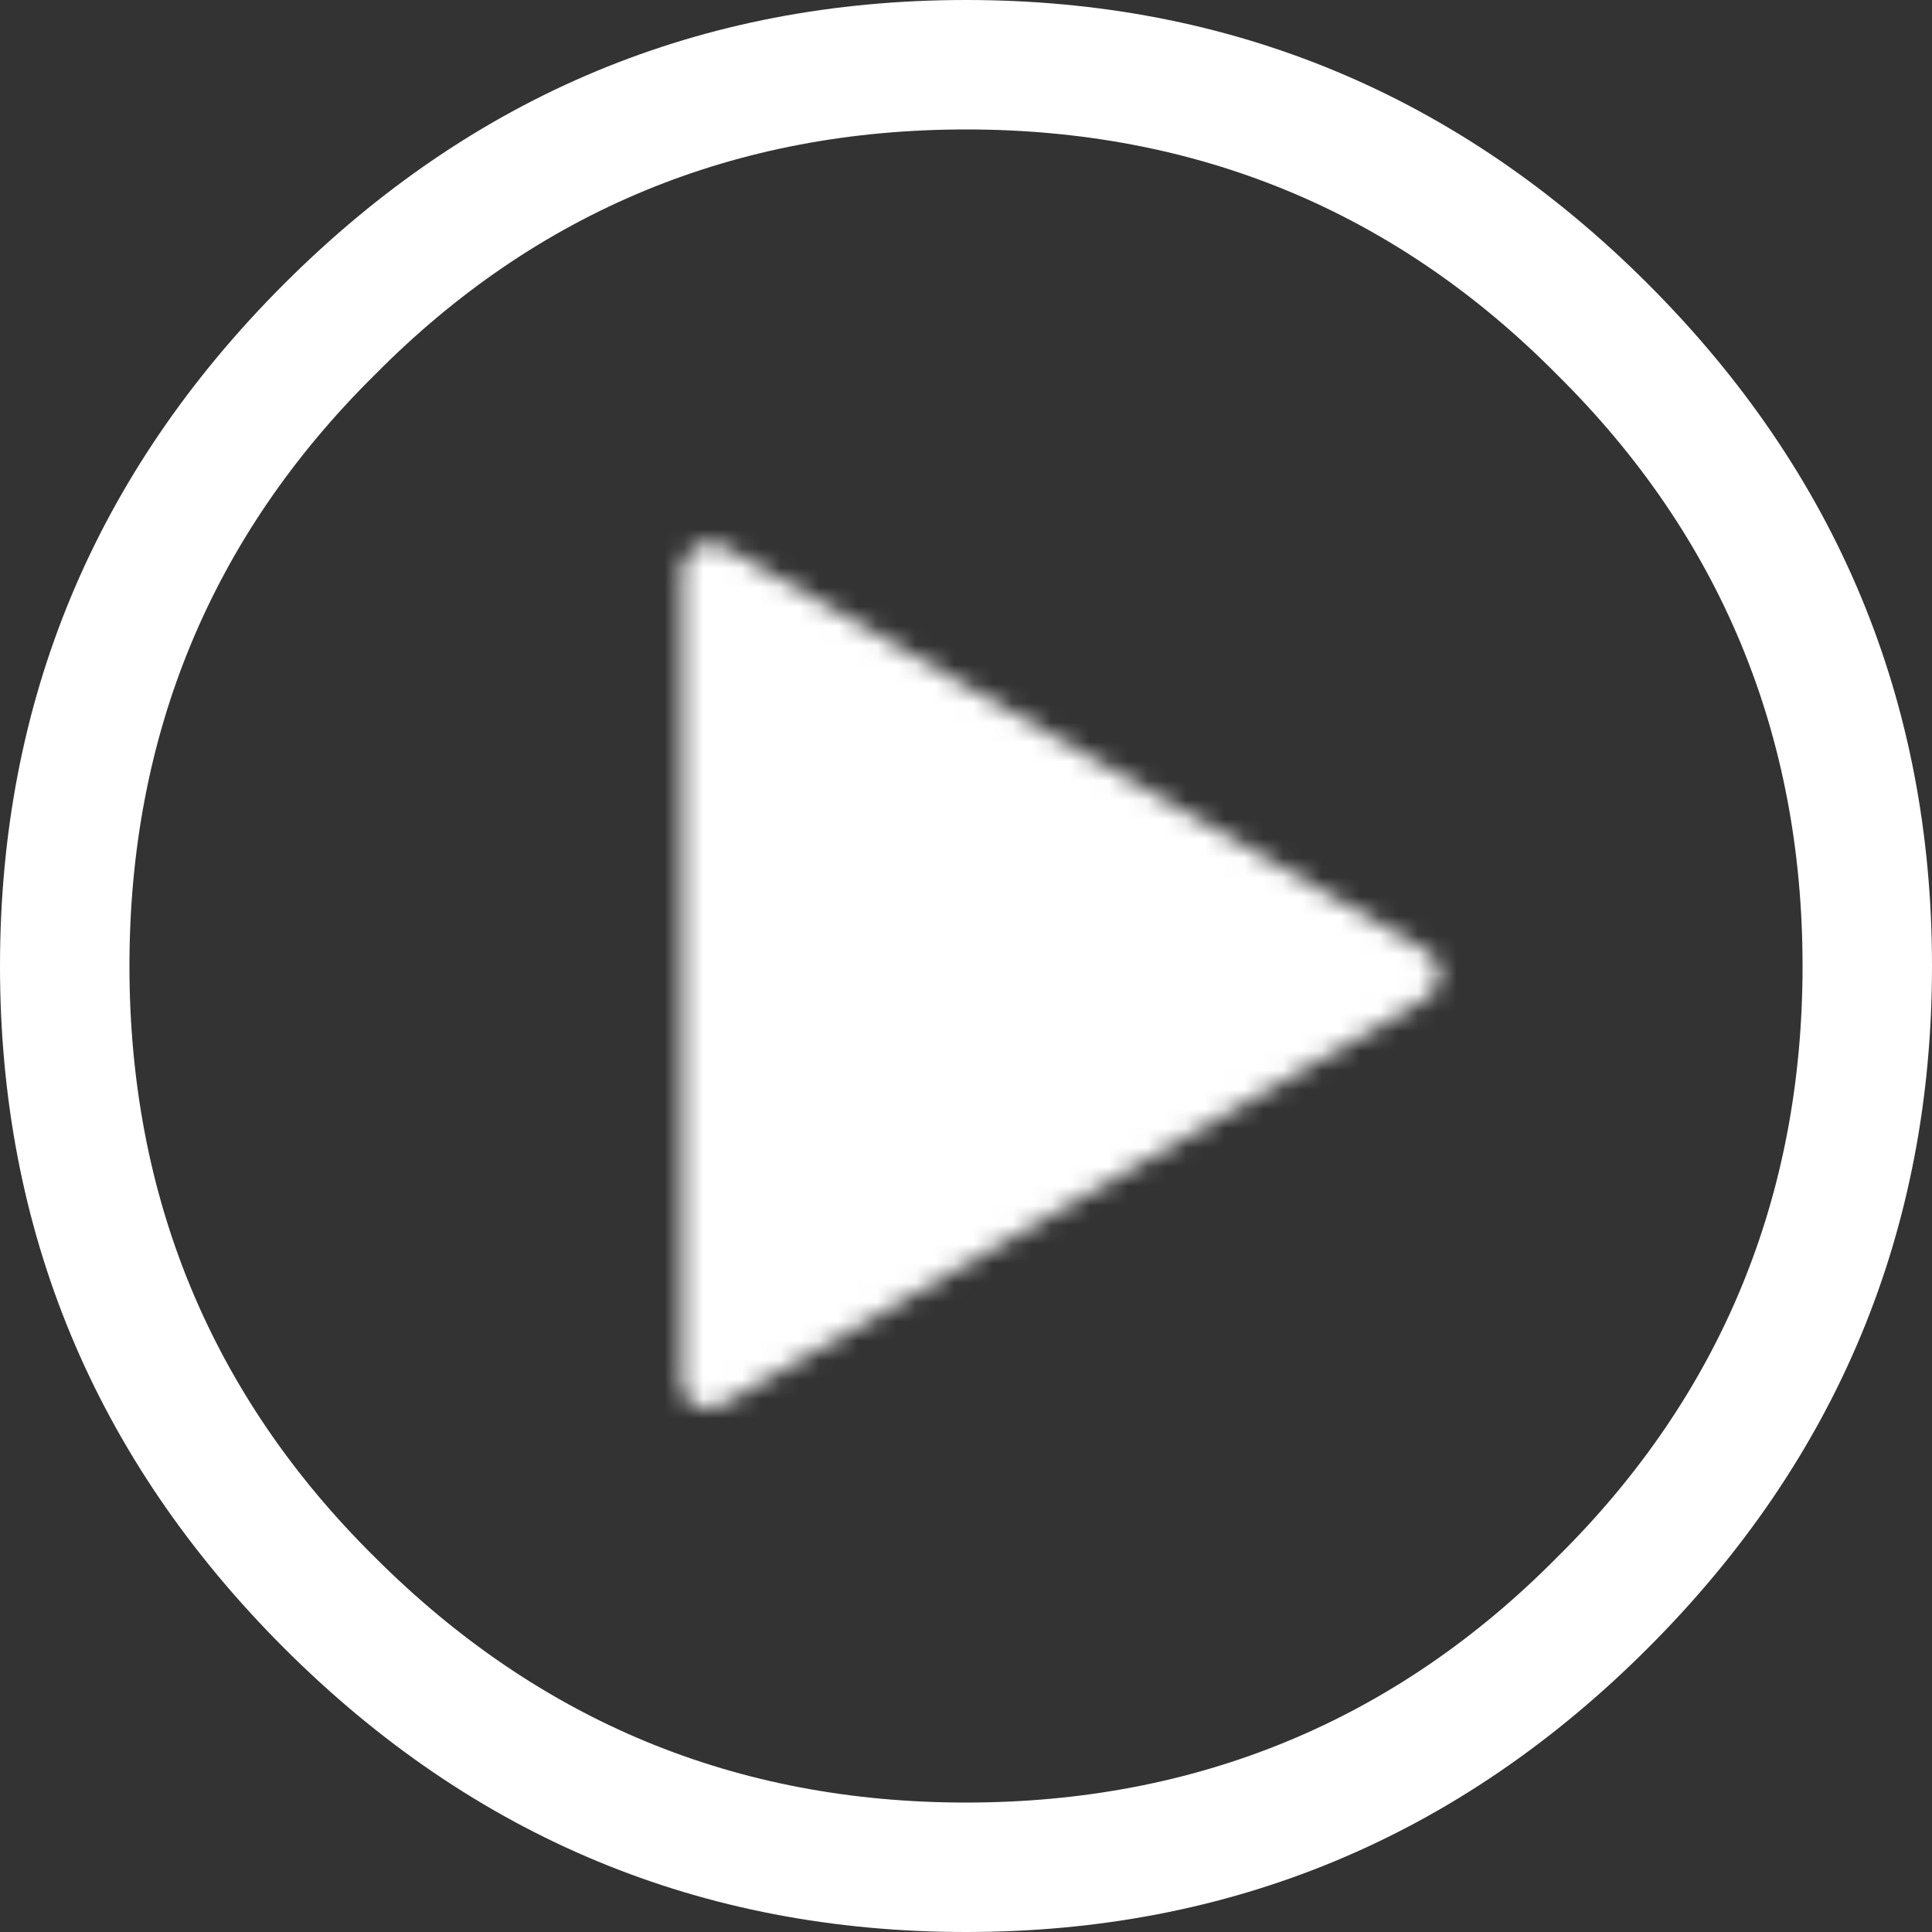 <svg id="Layer_1" xmlns="http://www.w3.org/2000/svg" width="100" height="100"><rect width="100%" height="100%" fill="#333333" stroke="none"/><style>.st0{fill-rule:evenodd;clip-rule:evenodd;fill:#fff}</style><path id="Fill-1" class="st0" d="M100 50c0 13.7-4.9 25.5-14.7 35.3S63.7 100 50 100s-25.5-4.9-35.3-14.7S0 63.7 0 50s4.9-25.5 14.7-35.3S36.3 0 50 0s25.5 4.9 35.3 14.7S100 36.3 100 50m-6.7 0c0-11.9-4.2-22.2-12.7-30.6C72.2 10.9 61.9 6.7 50 6.7c-11.9 0-22.2 4.2-30.6 12.7C10.9 27.8 6.7 38.1 6.7 50c0 11.9 4.2 22.2 12.7 30.6 8.5 8.5 18.7 12.7 30.6 12.7 11.9 0 22.2-4.2 30.6-12.7 8.5-8.4 12.7-18.7 12.7-30.6"/><defs><filter id="Adobe_OpacityMaskFilter" filterUnits="userSpaceOnUse" x="15.9" y="12.9" width="72.2" height="72.2"><feColorMatrix values="1 0 0 0 0 0 1 0 0 0 0 0 1 0 0 0 0 0 1 0"/></filter></defs><mask maskUnits="userSpaceOnUse" x="15.9" y="12.9" width="72.2" height="72.2" id="mask-2_1_"><g filter="url(#Adobe_OpacityMaskFilter)"><path id="path-1_1_" class="st0" d="M35.3 71.4V29.6c0-.8.7-1.5 1.5-1.5.3 0 .5.1.7.2l36.3 20.9c.7.4.9 1.3.5 2-.1.2-.3.4-.5.5l-36.4 21c-.2.1-.4.2-.7.2h-.1c-.5 0-1-.3-1.2-.7-.1-.3-.1-.5-.1-.8z"/></g></mask><path id="Fill-3" mask="url(#mask-2_1_)" fill-rule="evenodd" clip-rule="evenodd" fill="#fff" d="M15.9 85h72.2V12.9H15.9z"/></svg>